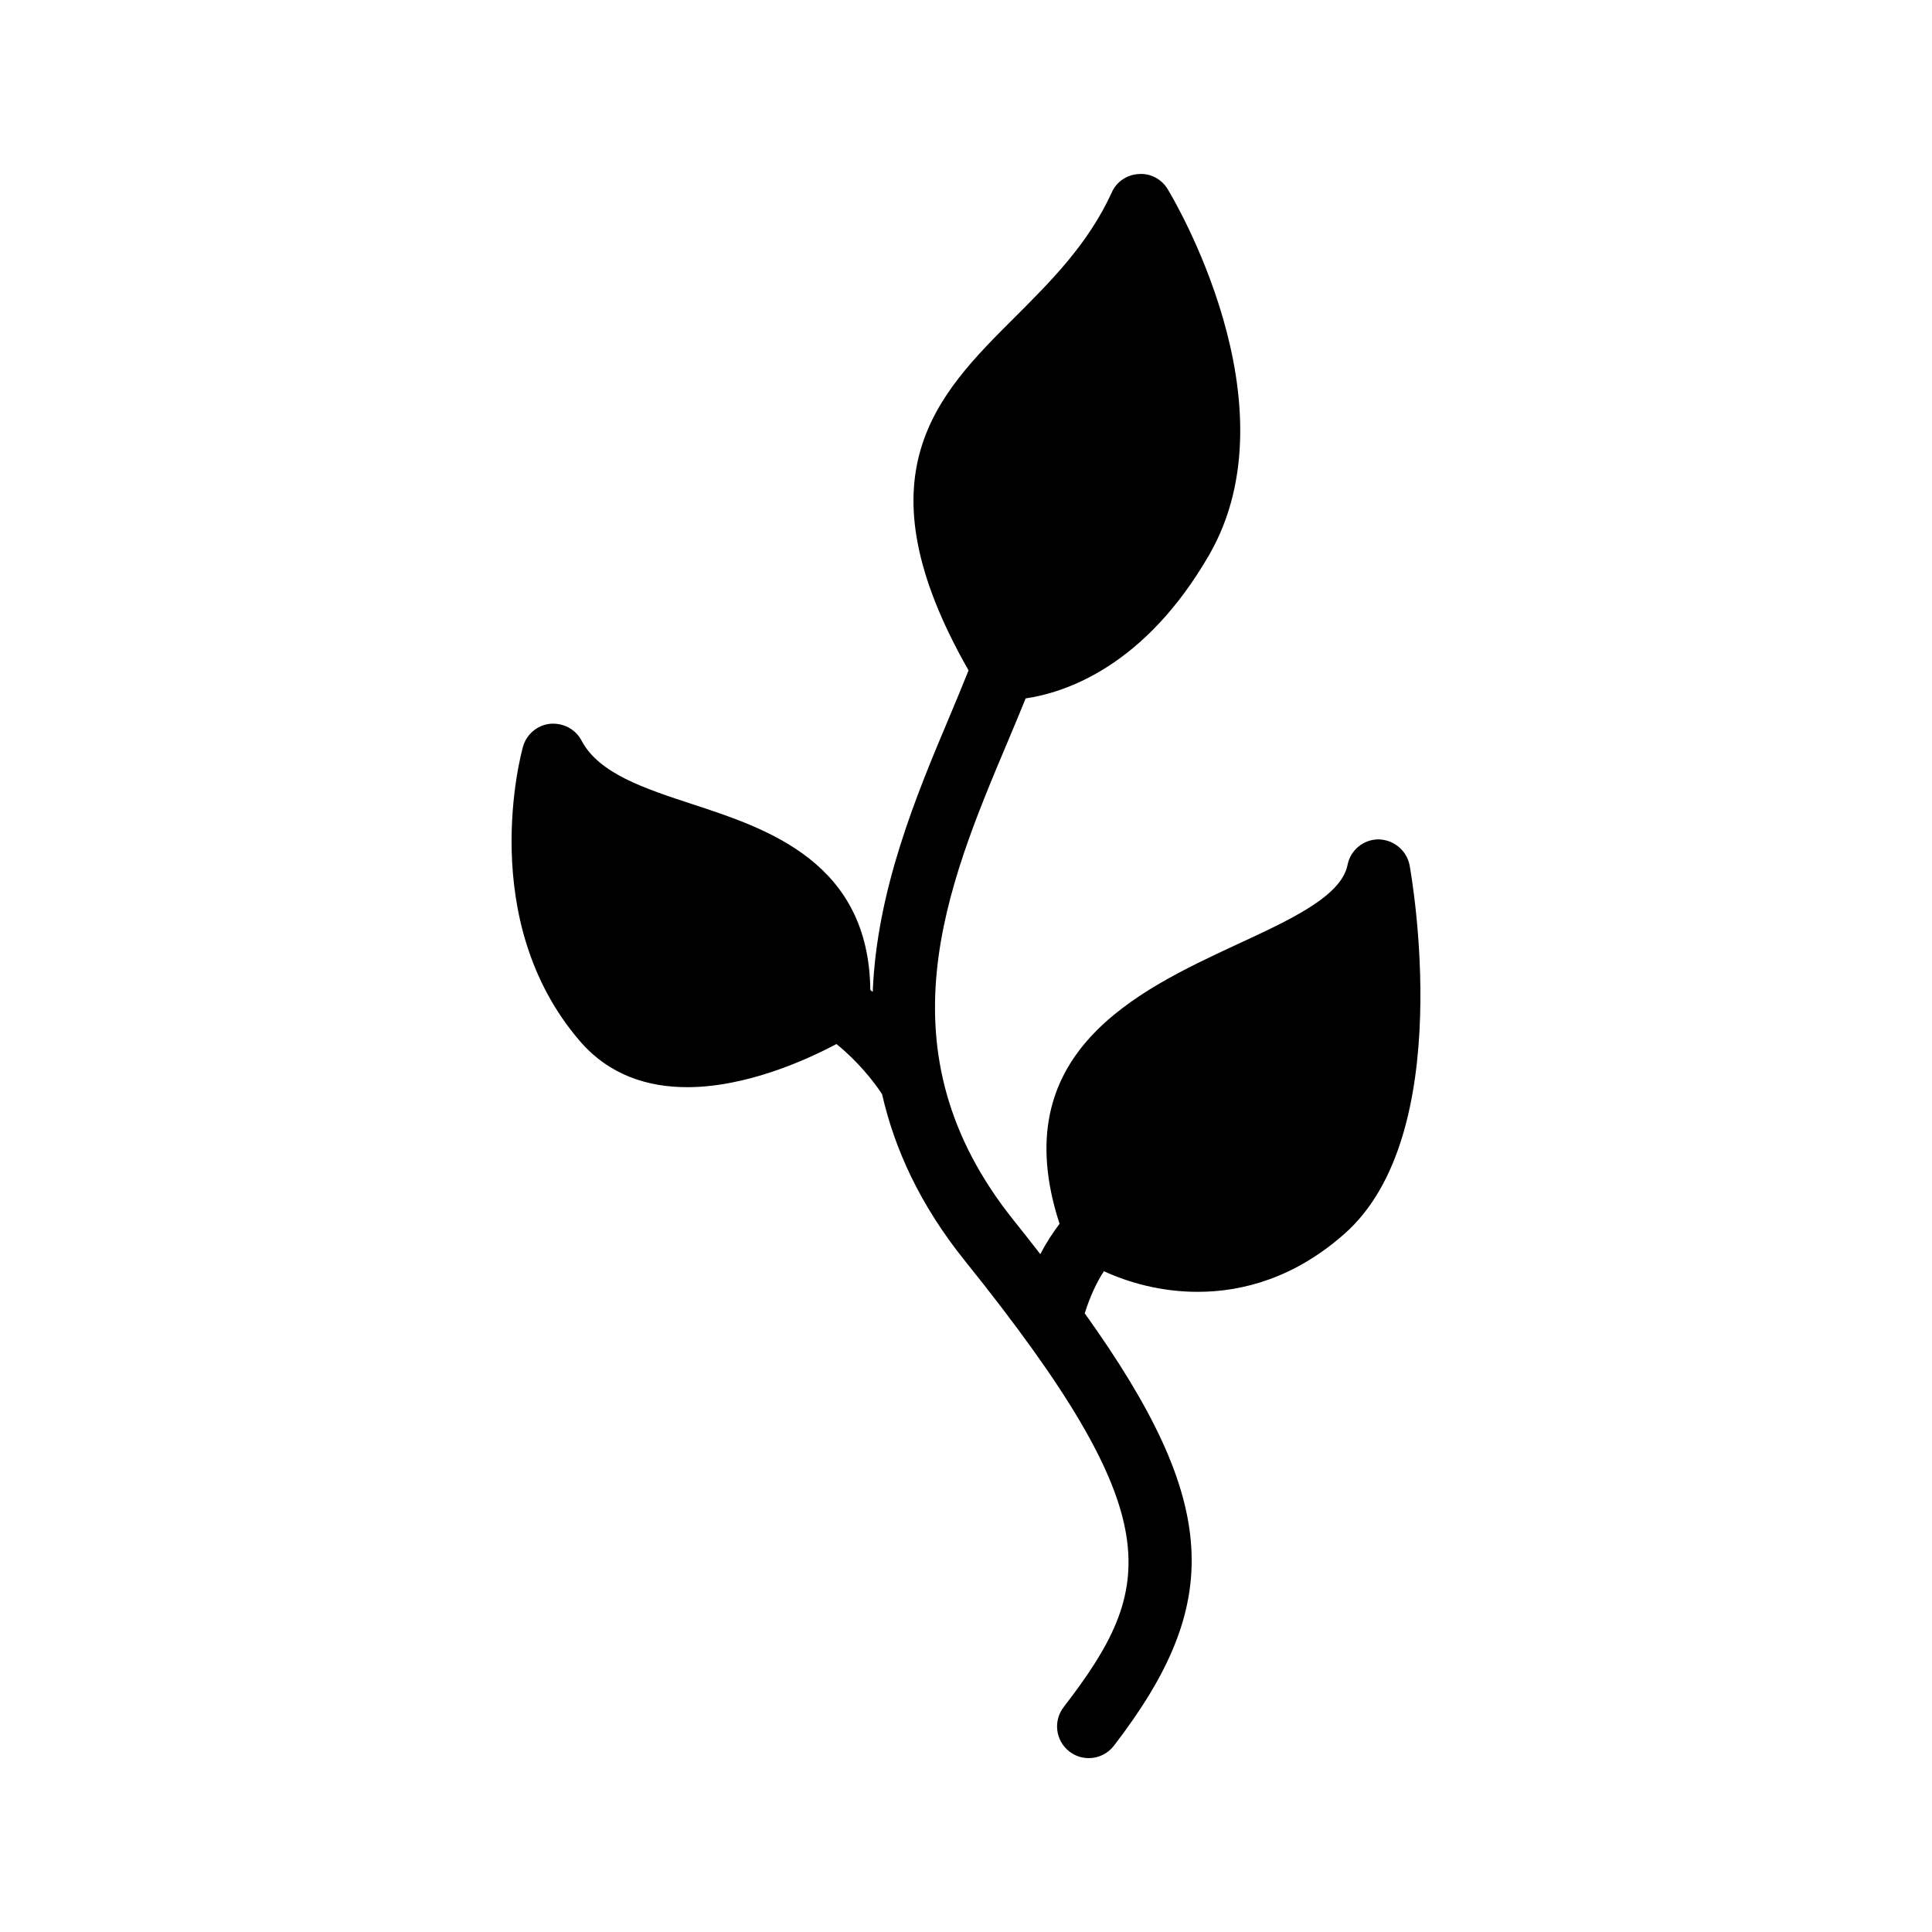 <?xml version="1.0" encoding="UTF-8"?>
<!-- Uploaded to: ICON Repo, www.svgrepo.com, Generator: ICON Repo Mixer Tools -->
<svg fill="#000000" width="800px" height="800px" version="1.1" viewBox="144 144 512 512" xmlns="http://www.w3.org/2000/svg">
 <path d="m461.39 486.35c12.176 0 25.863-3.863 38.793-15.281 30.062-26.281 17.887-94.801 17.383-97.738-0.754-3.945-4.199-6.801-8.23-6.887-4.031 0-7.473 2.856-8.23 6.801-1.68 8.312-15.199 14.527-29.559 21.16-26.125 12.168-61.496 28.664-46.754 73.91-1.781 2.344-3.512 5.004-5.102 8.047-2.246-2.883-4.473-5.754-6.914-8.789-36.27-45.117-17.887-88.703-1.668-127.16 1.621-3.844 3.199-7.617 4.703-11.332 10.461-1.535 31.574-8.422 48.68-38.117 23.008-40.055-9.656-94.547-11.082-96.898-1.594-2.602-4.535-4.199-7.641-3.945-3.106 0.168-5.879 2.016-7.137 4.871-6.297 13.77-16.207 23.594-25.777 33.168-20.578 20.496-41.727 41.715-12.176 93.496-1.598 3.984-3.277 8.055-5.043 12.242-8.809 20.879-19.293 45.957-20.352 72.961-0.215-0.168-0.422-0.34-0.641-0.504-0.387-33.836-27.176-42.699-47.027-49.203-12.812-4.195-24.914-8.16-29.504-16.895-1.594-3.051-4.902-4.742-8.316-4.449-3.418 0.359-6.277 2.773-7.203 6.086-0.52 1.863-12.453 45.918 15.016 77.926 7.863 9.164 18.129 12.289 28.48 12.289 15.773 0 31.699-7.25 39.574-11.43 5.547 4.441 9.922 9.938 12.098 13.289 3.305 14.496 10.008 29.305 21.934 44.137 54.719 68.07 50.641 86.504 26.18 118.3-2.828 3.676-2.141 8.949 1.535 11.773 1.531 1.176 3.328 1.742 5.117 1.742 2.516 0 5.008-1.129 6.66-3.277 28.844-37.5 28.461-64.039-7.719-114.6 1.398-4.481 3.144-8.18 5.07-11.16 6.559 3.019 15.18 5.465 24.852 5.465z"/>
</svg>